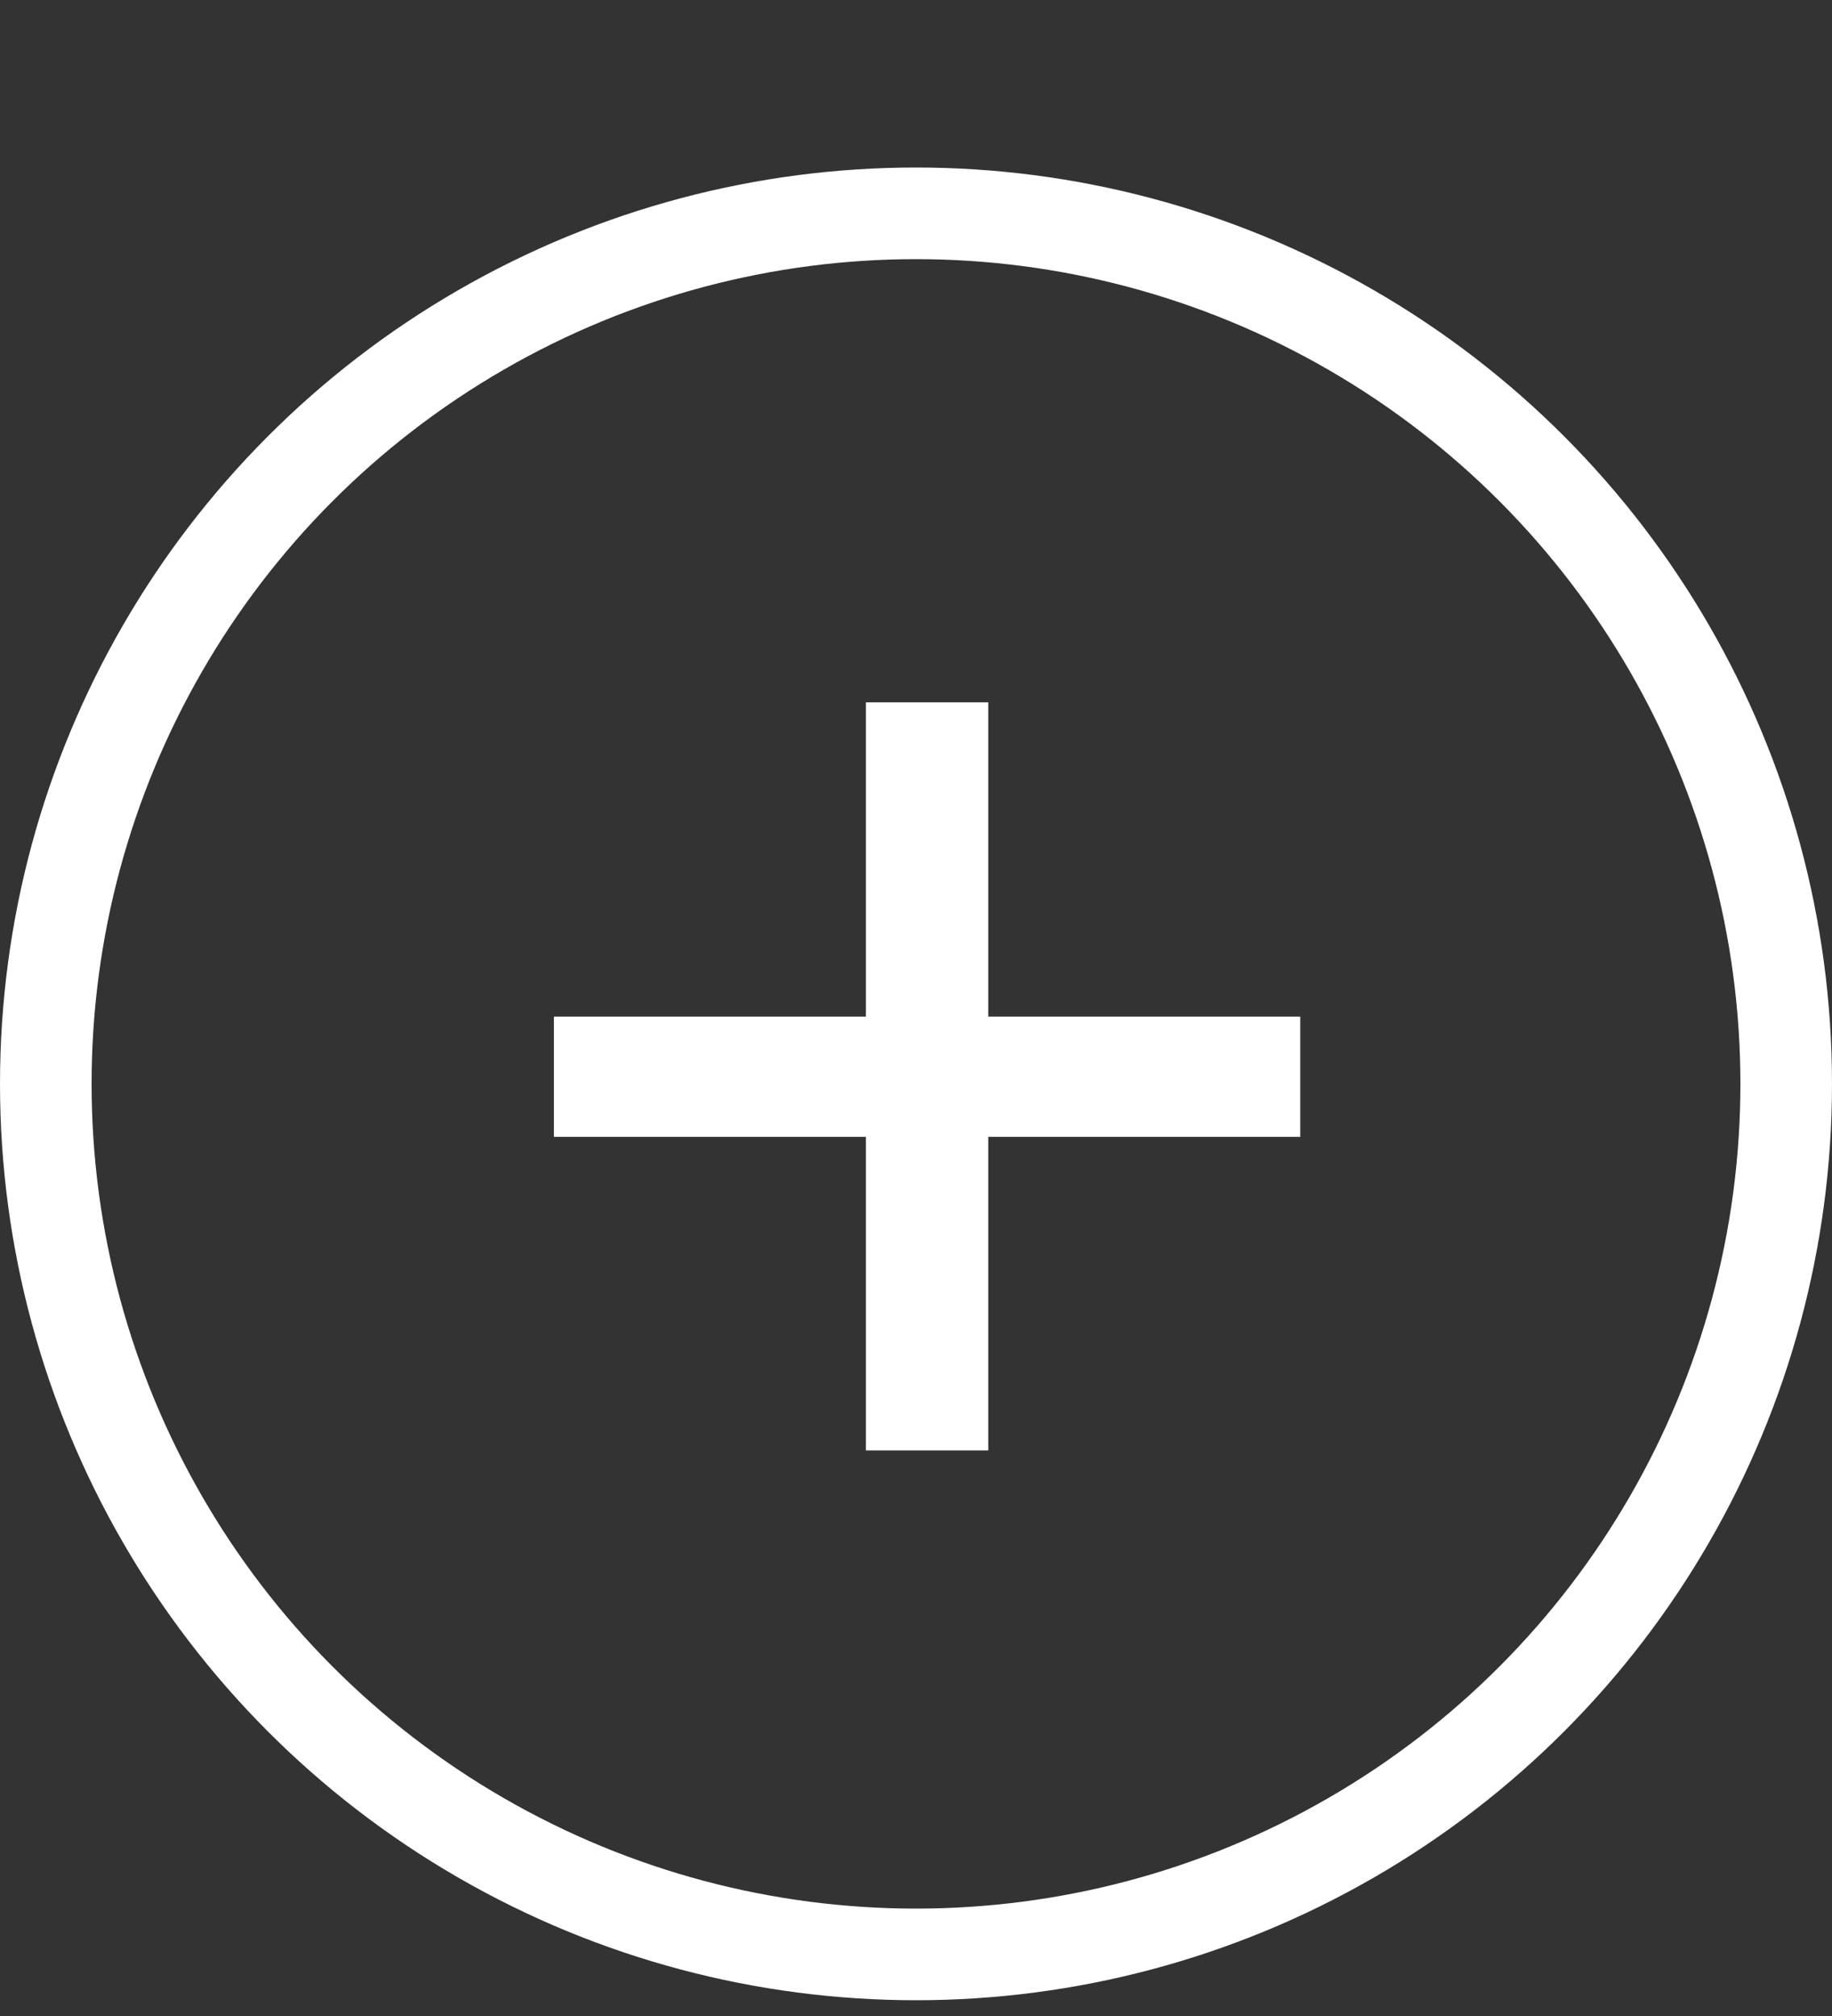 <svg width="20" height="22" viewBox="0 0 20 22" fill="none" xmlns="http://www.w3.org/2000/svg">
<rect x="0" y="0" width="20" height="22" fill="#333333" stroke="none"/>
<path d="M6.047 12.406V11.094H9.453V7.664H10.789V11.094H14.195V12.406H10.789V15.828H9.453V12.406H6.047Z" fill="white"/>
<circle cx="10" cy="11.828" r="9.5" stroke="white"/>
</svg>
